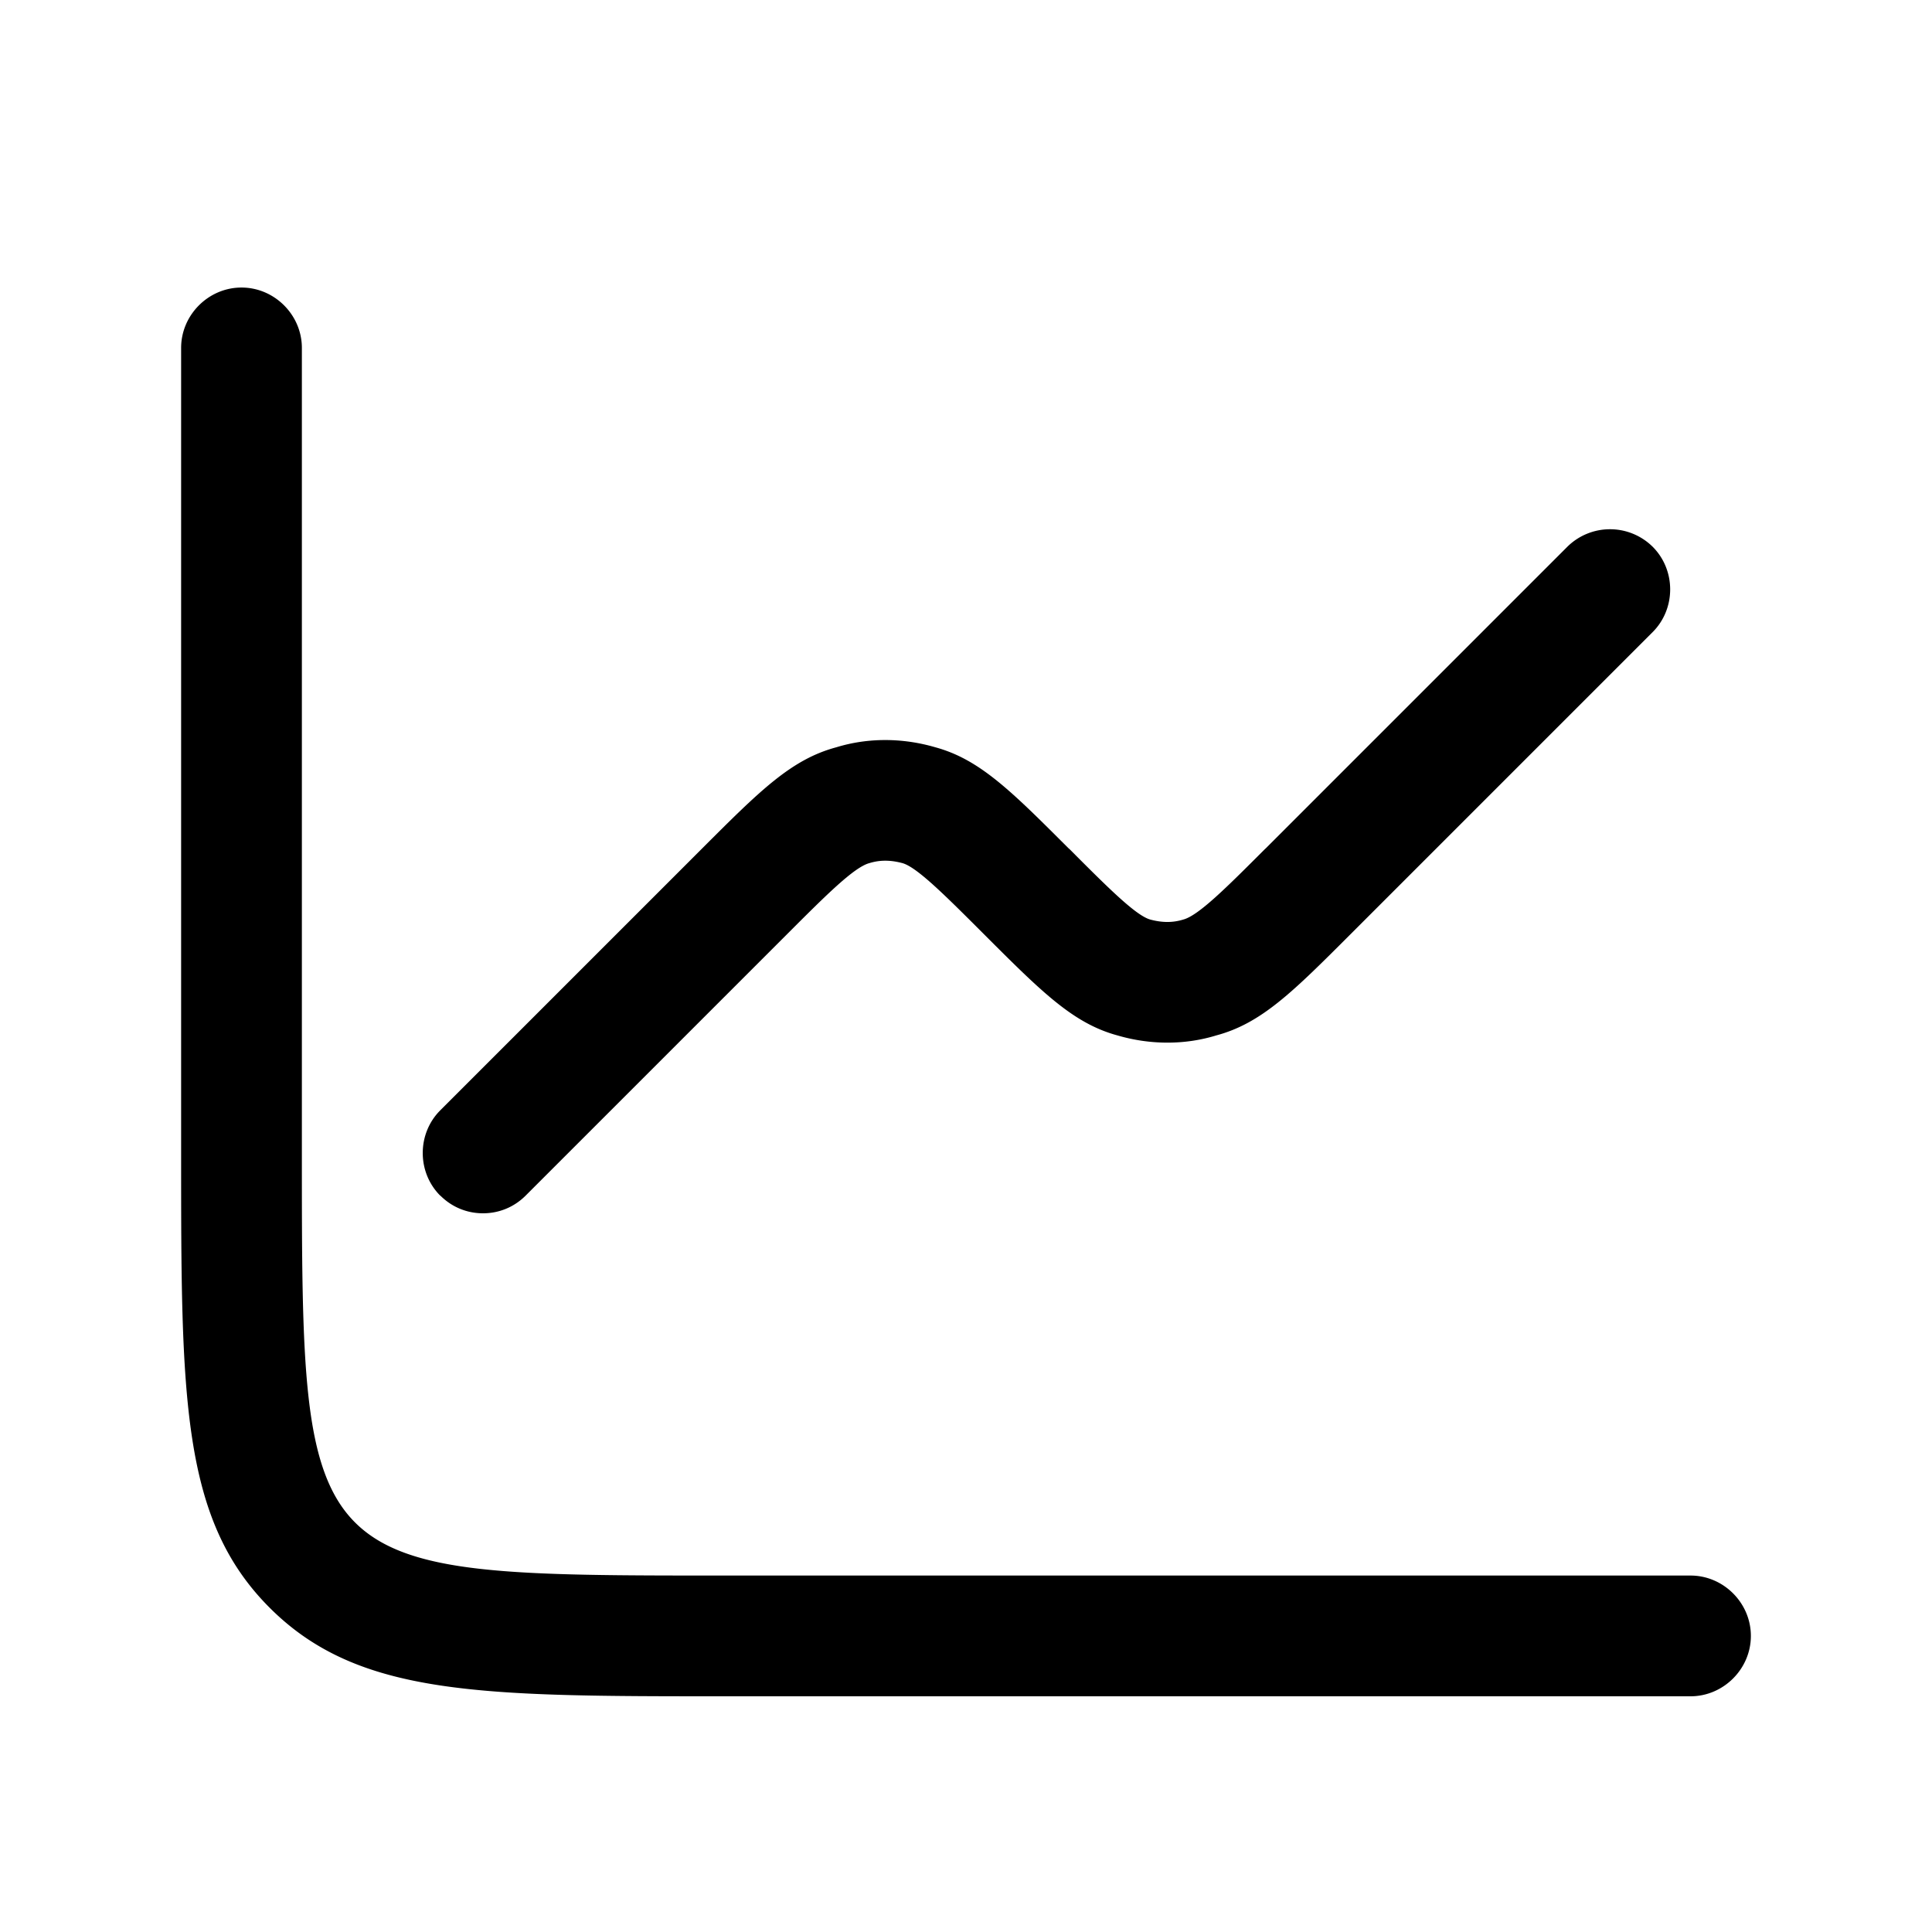 <?xml version="1.0" encoding="UTF-8"?> <svg xmlns="http://www.w3.org/2000/svg" width="32" height="32" viewBox="0 0 24 24"><!-- Icon from Huge Icons by Hugeicons - undefined --><path fill="currentColor" fill-rule="evenodd" d="M9 21.072h12c.41 0 .75-.34.75-.75s-.34-.75-.75-.75H8.999c-2.62 0-3.929 0-4.589-.66s-.66-1.97-.66-4.59v-10c0-.41-.34-.75-.75-.75s-.75.34-.75.75v10c0 3.03 0 4.55 1.1 5.65s2.62 1.1 5.649 1.1zm-3.53-6.22c.15.15.34.22.53.22s.38-.07.53-.22l3.25-3.25c.48-.48.83-.83 1.02-.88c.13-.04.26-.04.41 0c.18.05.53.4 1.01.88c.72.72 1.11 1.11 1.66 1.26c.41.12.84.12 1.23 0c.56-.15.95-.54 1.67-1.26l3.75-3.75c.29-.29.29-.77 0-1.06a.754.754 0 0 0-1.06 0l-3.75 3.75l-.002.001c-.48.48-.829.83-1.019.88c-.13.04-.26.04-.41 0c-.18-.05-.529-.4-1.008-.88h-.002c-.72-.72-1.11-1.11-1.66-1.26c-.41-.12-.84-.12-1.23 0c-.56.15-.95.54-1.67 1.26l-3.25 3.25c-.29.29-.29.77 0 1.06" color="currentColor"></path></svg> 
